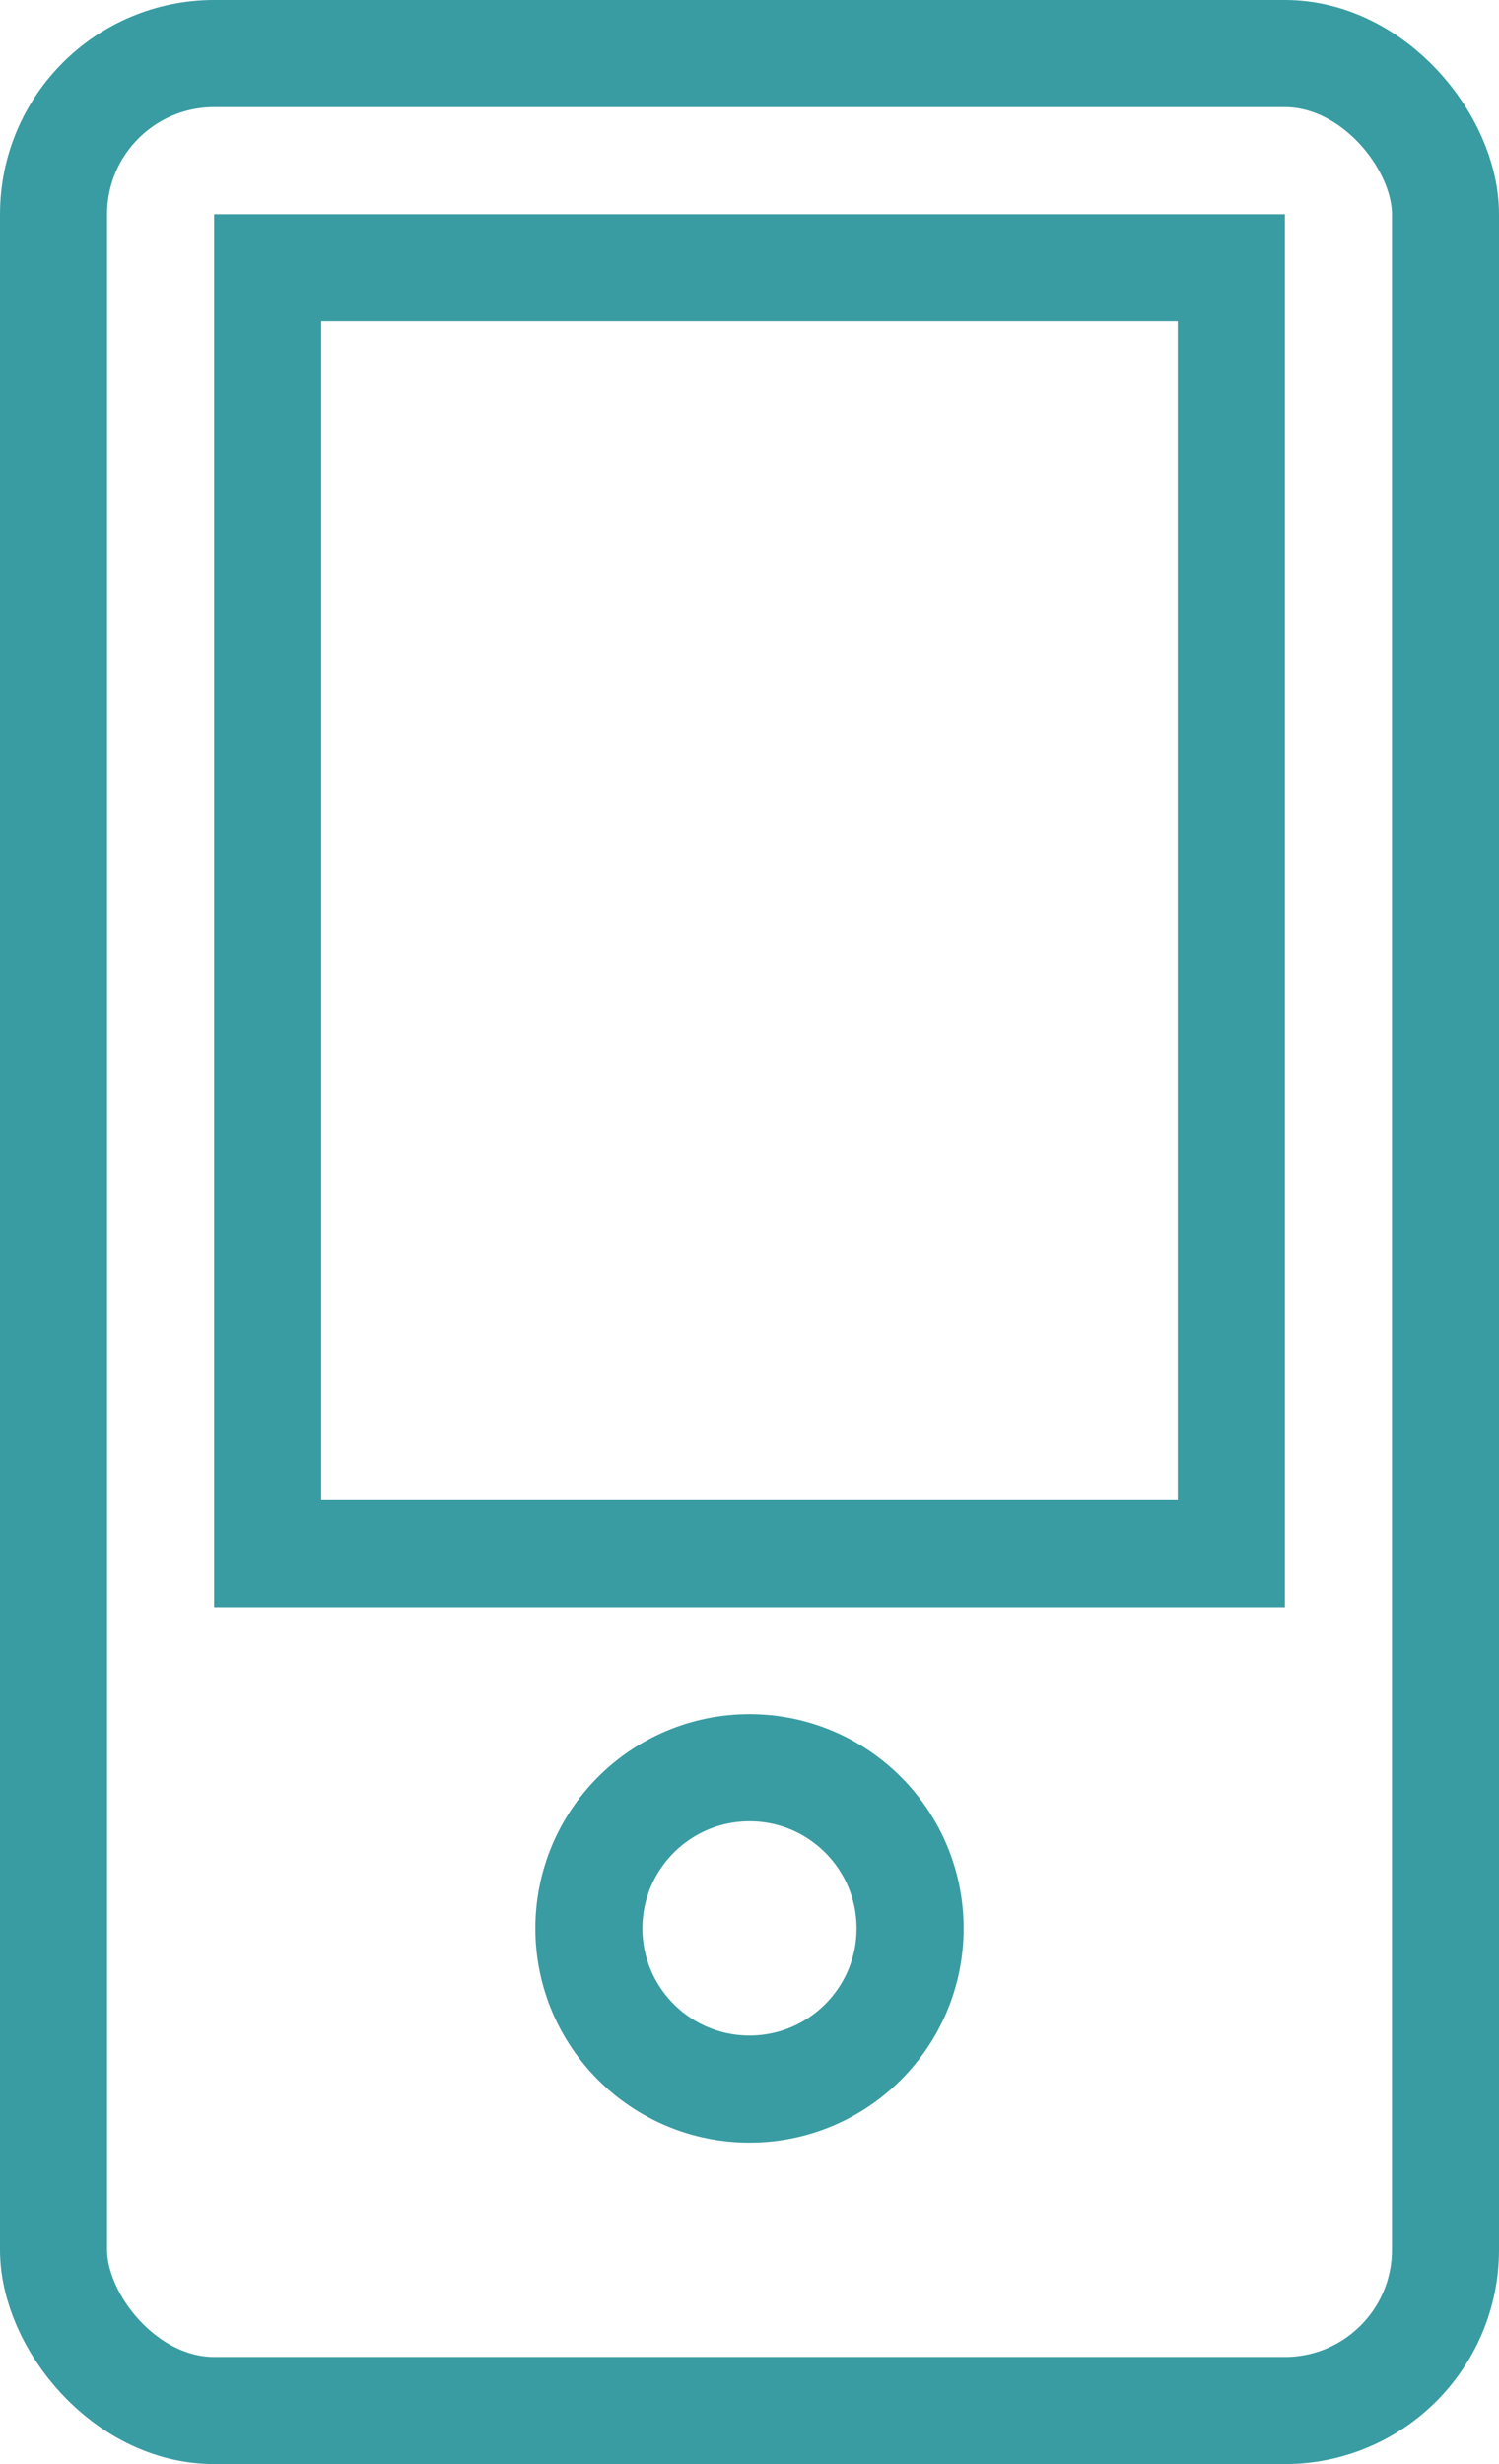 <svg xmlns="http://www.w3.org/2000/svg" width="14" height="23" viewBox="0 0 14 23">
  <g id="Group_62968" data-name="Group 62968" transform="translate(-1478 -2878)">
    <g id="Group_62969" data-name="Group 62969" transform="translate(1476 2882)">
      <g id="Rectangle_918" data-name="Rectangle 918" transform="translate(4 -2)" fill="none" stroke="#399ca2" stroke-width="1">
        <rect width="10" height="13" stroke="none"/>
        <rect x="0.5" y="0.5" width="9" height="12" fill="none"/>
      </g>
      <g id="Ellipse_5508" data-name="Ellipse 5508" transform="translate(7 12)" fill="none" stroke="#399ca2" stroke-width="1">
        <circle cx="2" cy="2" r="2" stroke="none"/>
        <circle cx="2" cy="2" r="1.5" fill="none"/>
      </g>
      <g id="Rectangle_919" data-name="Rectangle 919" transform="translate(2 -4)" fill="none" stroke="#399ca2" stroke-width="1">
        <rect width="14" height="23" rx="2" stroke="none"/>
        <rect x="0.5" y="0.5" width="13" height="22" rx="1.5" fill="none"/>
      </g>
    </g>
  </g>
</svg>
